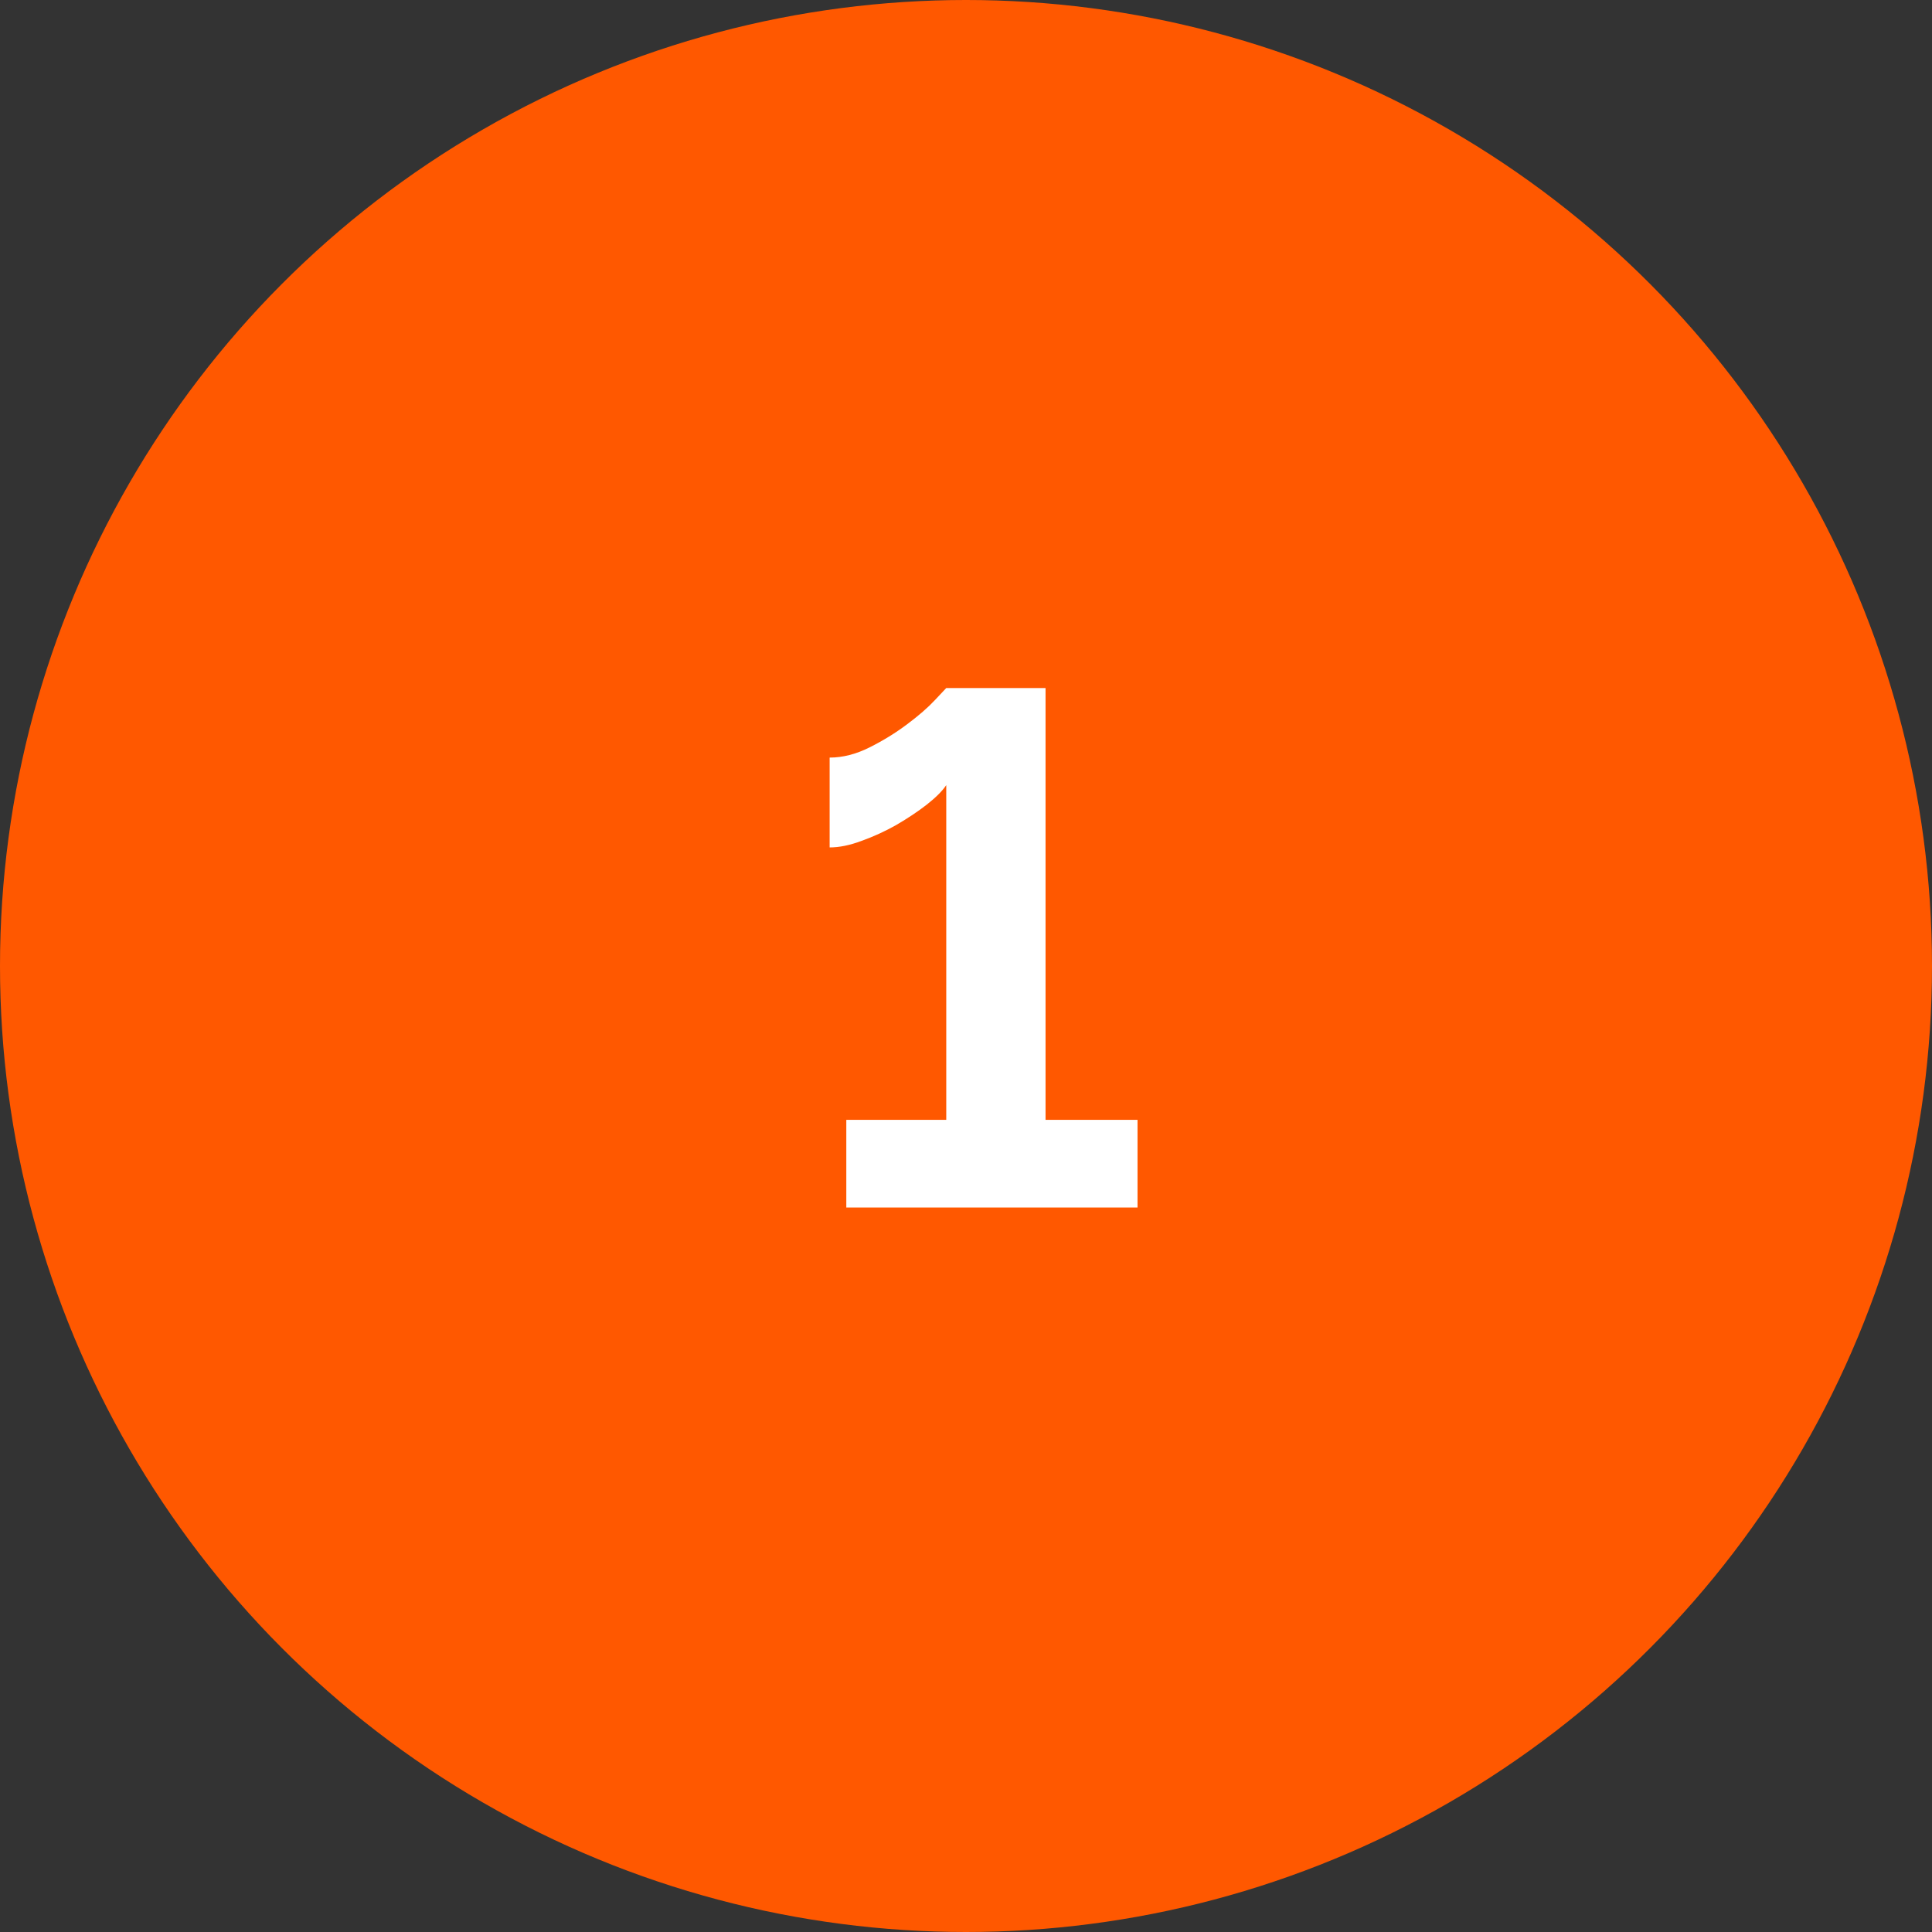 <svg width="64" height="64" viewBox="0 0 64 64" fill="none" xmlns="http://www.w3.org/2000/svg">
<rect x="0" y="0" width="64" height="64" fill="#333333" stroke="none"/>
<circle cx="32" cy="32" r="32" fill="#FF5800"/>
<path d="M37.682 37.096V40H28.035V37.096H31.346V26.008C31.218 26.2 31.003 26.416 30.698 26.656C30.41 26.88 30.075 27.104 29.691 27.328C29.323 27.536 28.939 27.712 28.538 27.856C28.154 28 27.802 28.072 27.483 28.072V25.096C27.915 25.096 28.355 24.984 28.802 24.76C29.25 24.536 29.666 24.28 30.05 23.992C30.434 23.704 30.738 23.44 30.962 23.2C31.203 22.944 31.331 22.808 31.346 22.792H34.635V37.096H37.682Z" fill="white"/>
</svg>

